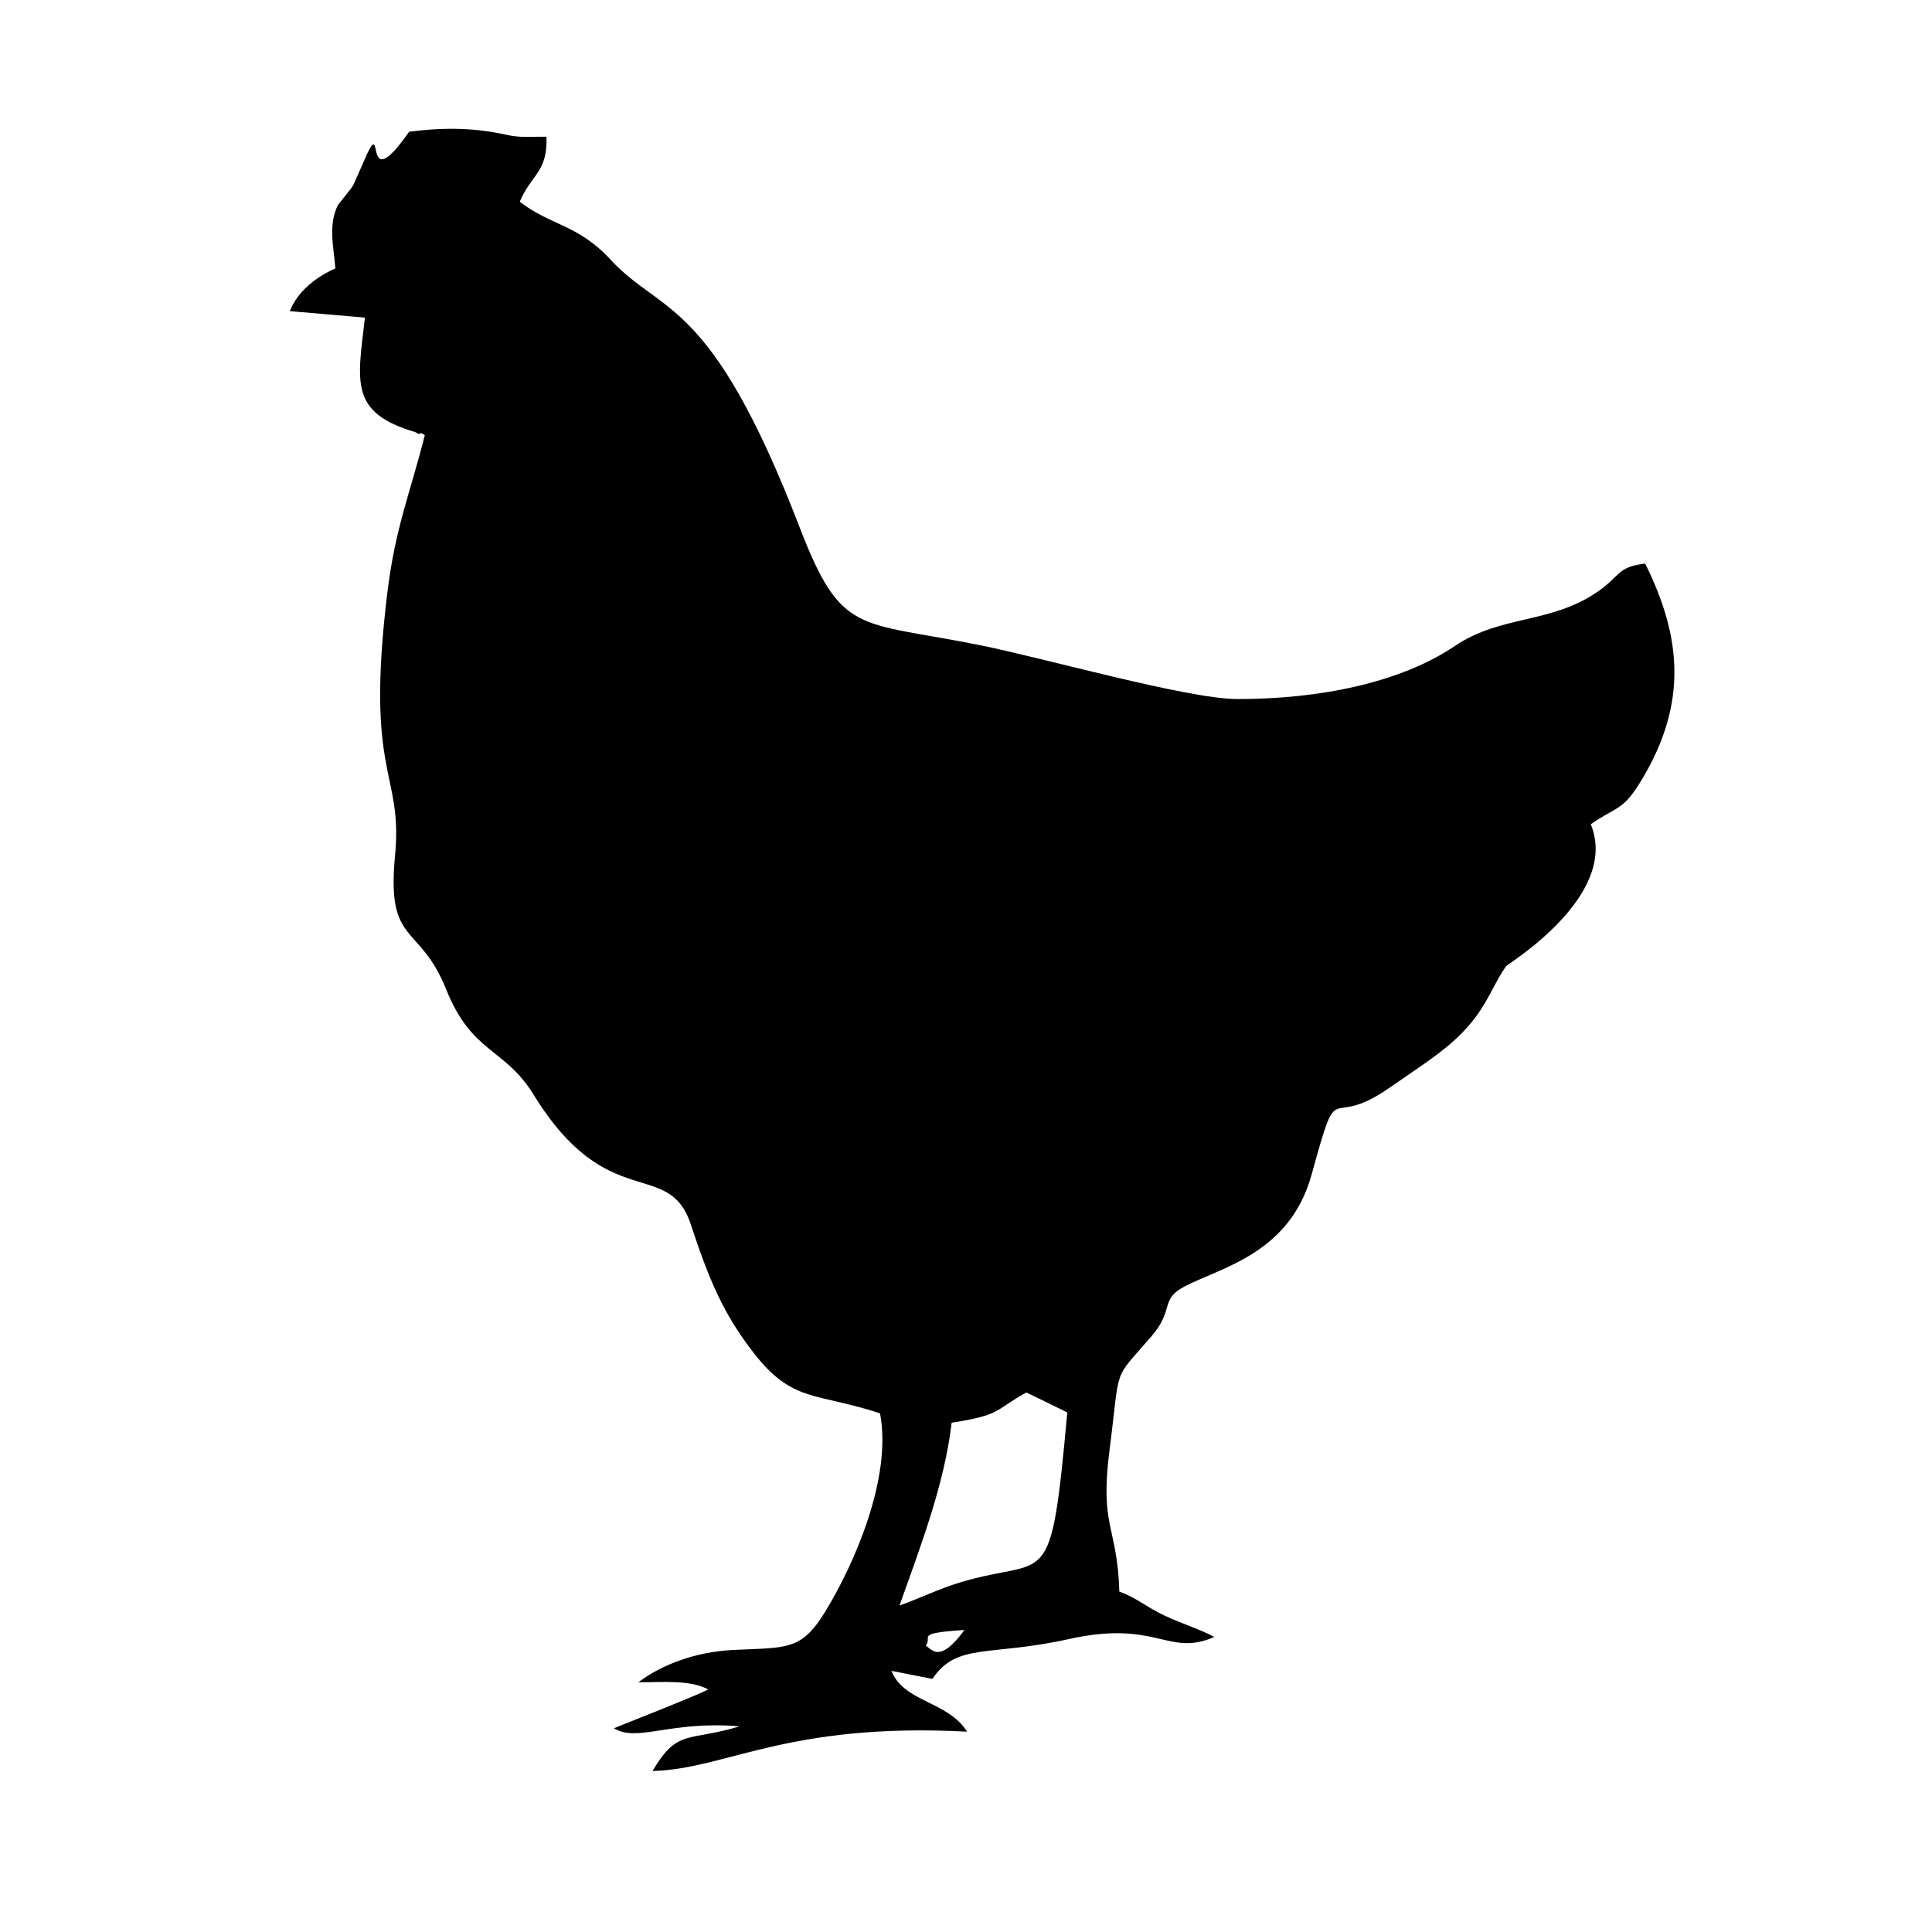 <svg width="60" height="60" viewBox="0 0 60 60" fill="none" xmlns="http://www.w3.org/2000/svg">
<path fill-rule="evenodd" clip-rule="evenodd" d="M28.75 51.108C28.981 50.819 28.371 50.726 29.952 50.62C29.168 51.698 28.927 51.202 28.75 51.108ZM29.554 44.184C31.12 43.939 30.864 43.802 31.875 43.244L33.146 43.864C32.619 49.62 32.583 48.304 29.812 49.145C29.164 49.341 28.549 49.643 27.935 49.861C28.545 48.133 29.333 46.117 29.554 44.184ZM16.141 6.266C16.503 5.405 17.011 5.355 16.971 4.245C16.491 4.239 16.18 4.287 15.74 4.189C14.772 3.973 13.85 3.945 12.705 4.091C11.149 6.326 12.041 3.259 11.256 5.107L10.974 5.744C10.955 5.776 10.925 5.819 10.904 5.85L10.496 6.366C10.184 6.99 10.363 7.658 10.415 8.335C9.826 8.594 9.242 9.048 9 9.662L11.334 9.864C11.1 11.868 10.849 12.815 12.892 13.418C12.929 13.428 13.015 13.509 13.043 13.465C13.069 13.42 13.146 13.49 13.193 13.514C12.748 15.289 12.276 16.376 12.03 18.402C11.328 24.164 12.521 23.937 12.268 26.575C11.999 29.393 13.023 28.646 13.857 30.728C14.658 32.728 15.669 32.529 16.574 34C18.88 37.744 20.761 35.933 21.453 38.025C22.021 39.744 22.46 40.804 23.422 42.036C24.618 43.568 25.352 43.242 27.33 43.892C27.713 45.907 26.514 48.604 25.625 50.056C24.875 51.28 24.427 51.158 22.766 51.241C21.578 51.3 20.538 51.707 19.826 52.244C20.532 52.249 21.426 52.157 21.992 52.466C21.801 52.592 19.305 53.573 19.065 53.673C19.794 54.121 20.799 53.43 22.97 53.613C21.348 54.101 21.051 53.674 20.264 55C22.564 54.942 24.432 53.485 30.034 53.778C29.425 52.818 28.078 52.874 27.683 51.889L28.956 52.14C29.722 51.003 30.718 51.454 33.203 50.901C35.931 50.295 36.268 51.465 37.711 50.838C37.291 50.606 36.717 50.432 36.172 50.176C35.577 49.897 35.349 49.648 34.762 49.427C34.7 47.387 34.151 47.435 34.454 45.064C34.807 42.311 34.53 42.93 35.764 41.495C36.475 40.669 36.018 40.363 36.776 39.959C37.877 39.371 40.05 38.955 40.733 36.478C41.62 33.264 41.169 35.162 43.134 33.793C44.303 32.979 45.163 32.475 45.83 31.582C46.246 31.025 46.453 30.442 46.784 29.996C46.832 29.932 50.312 27.817 49.403 25.598C50.232 25.02 50.394 25.199 50.985 24.218C52.439 21.802 52.2 19.733 51.092 17.503C50.226 17.604 50.325 17.879 49.649 18.353C48.177 19.388 46.634 19.083 45.18 20.063C43.489 21.203 40.971 21.715 38.418 21.709C36.879 21.706 32.386 20.427 30.423 20.034C26.618 19.272 26.134 19.751 24.826 16.359C22.057 9.172 20.562 9.798 18.963 8.065C17.95 6.967 17.125 7.018 16.141 6.266Z" fill="black"/>
</svg>
